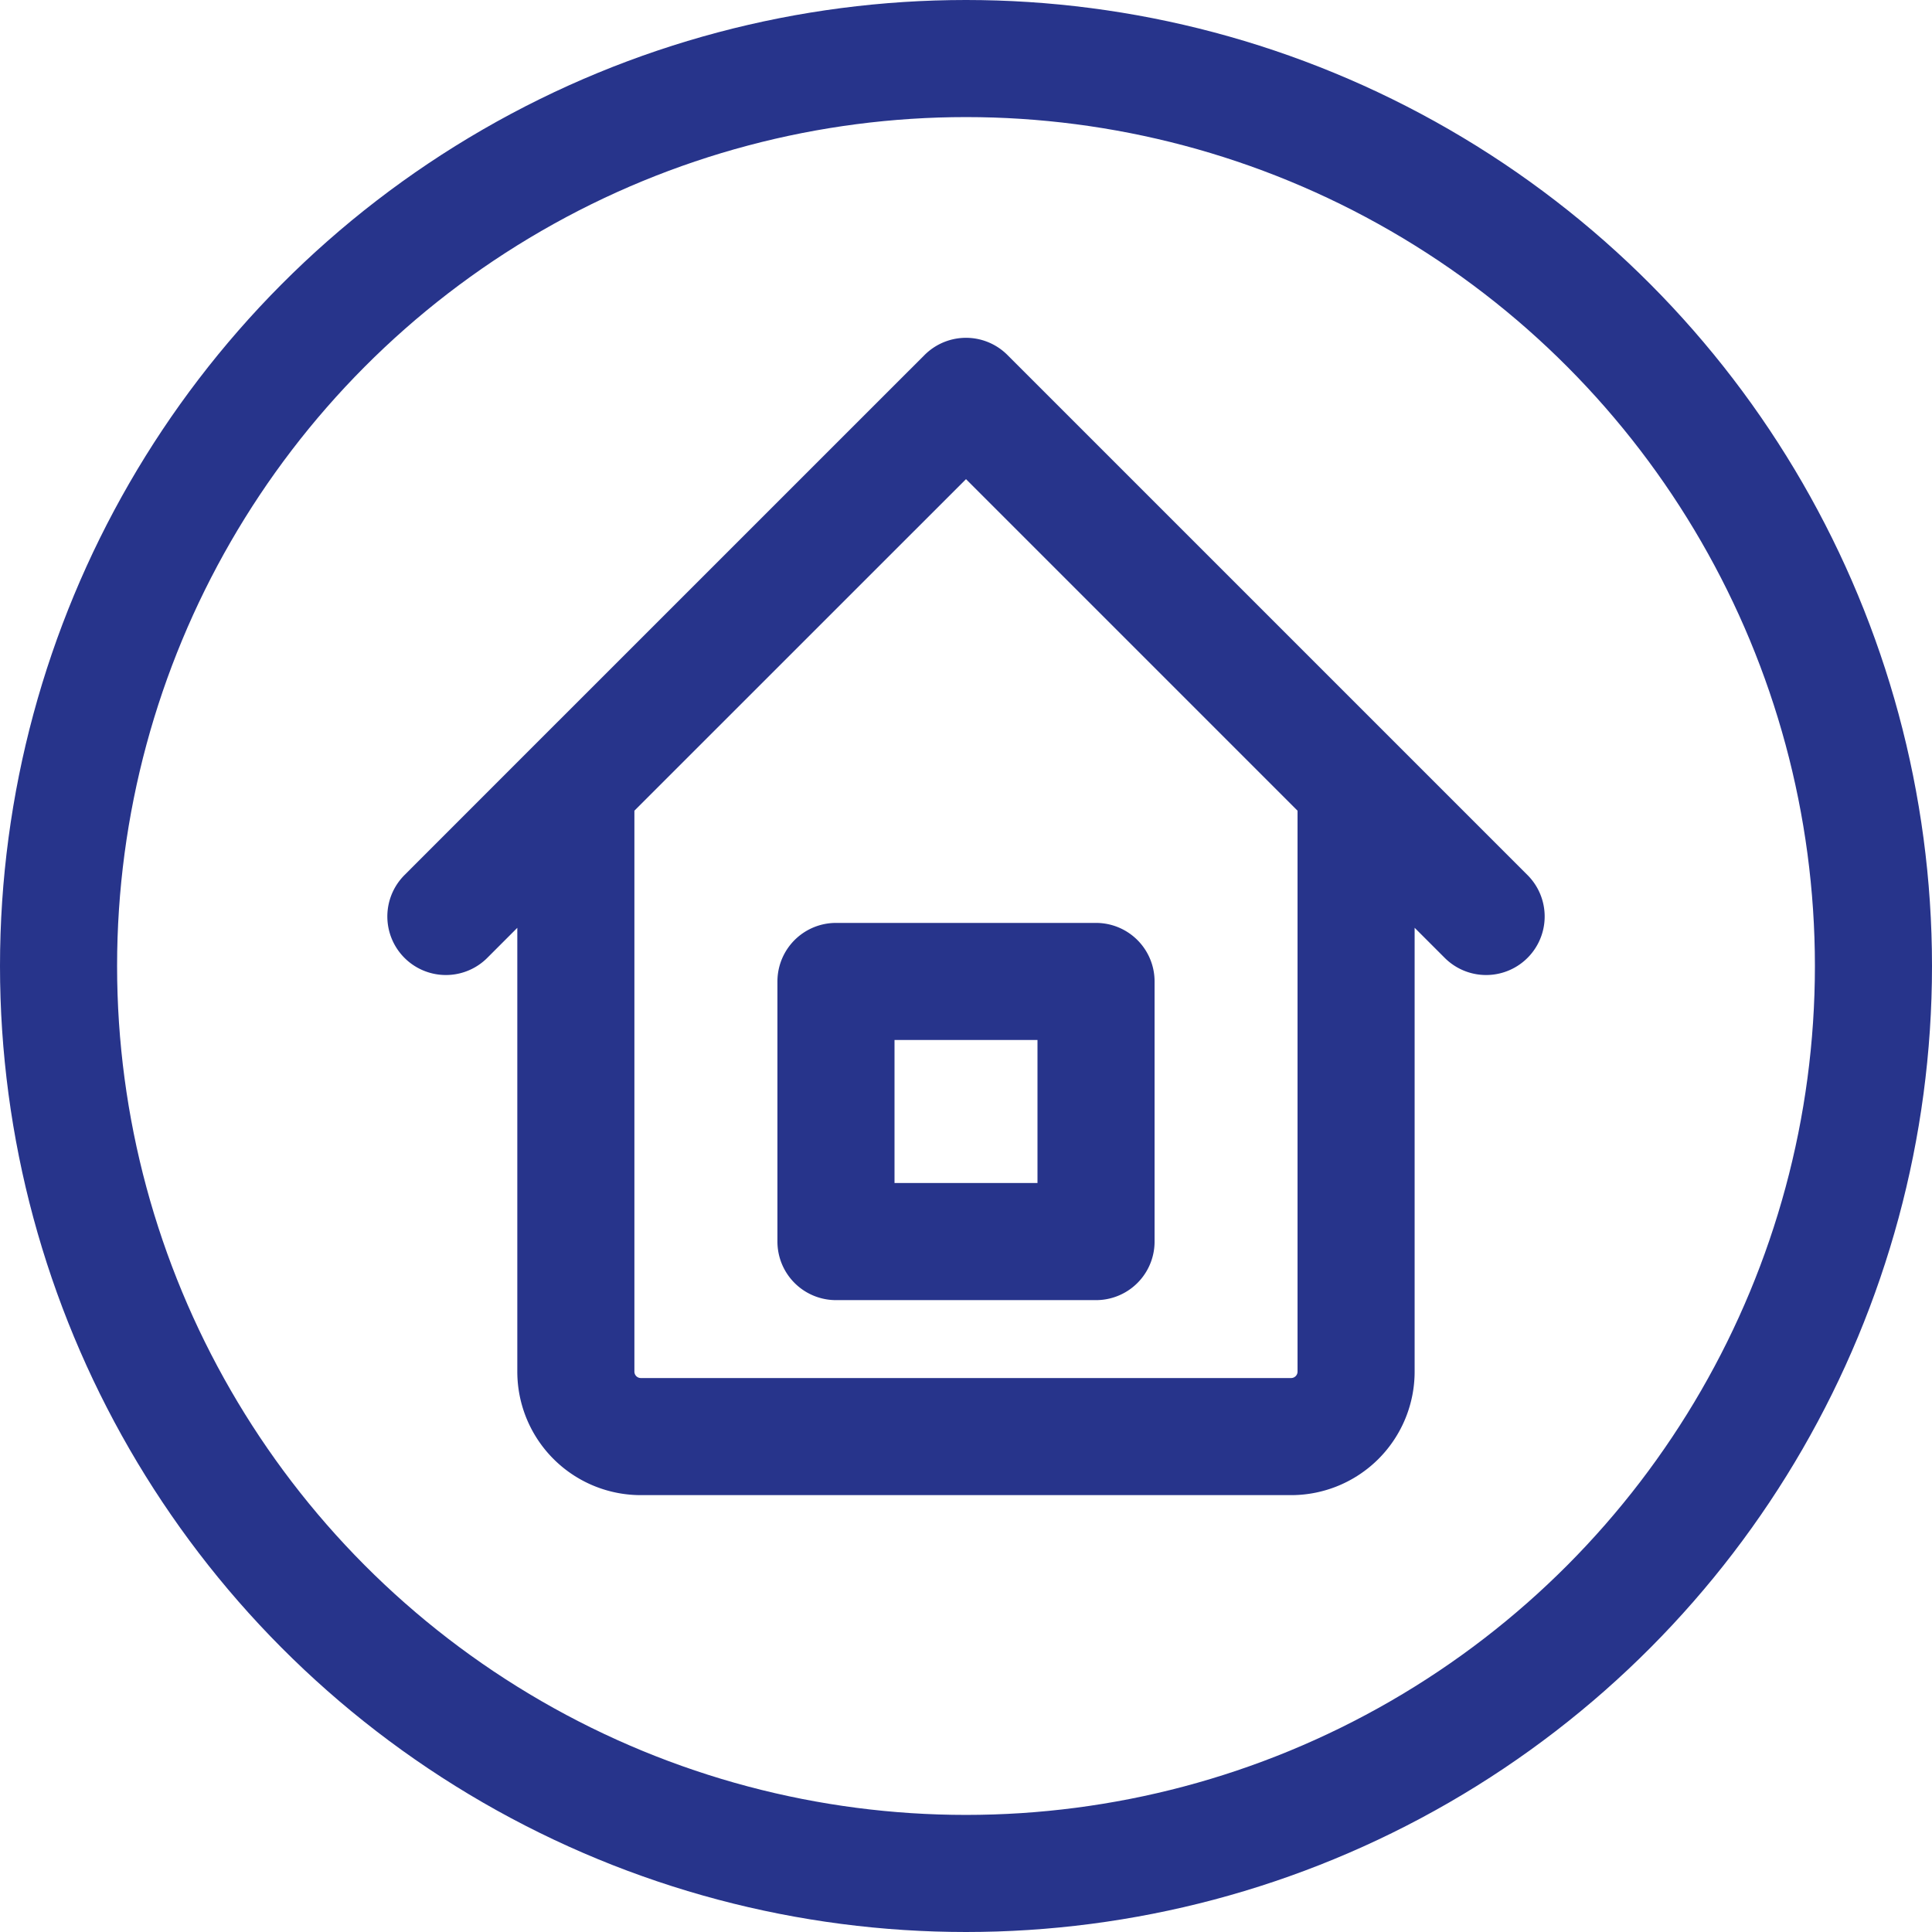 <svg width="33" height="33" fill="none" xmlns="http://www.w3.org/2000/svg"><path d="M9.836 13.433v9.995a1.11 1.11 0 001.111 1.11h11.106a1.11 1.11 0 001.11-1.11v-9.995m-13.327 0L16.5 6.77l6.663 6.663m-13.327 0l-2.22 2.221m15.547-2.221l2.221 2.221m-11.105 1.11h4.442v4.443h-4.442v-4.442z" stroke="#27348B" stroke-width="2" stroke-linecap="round" stroke-linejoin="round"/><circle cx="16.5" cy="16.5" r="15.5" stroke="#27348B" stroke-width="2"/></svg>